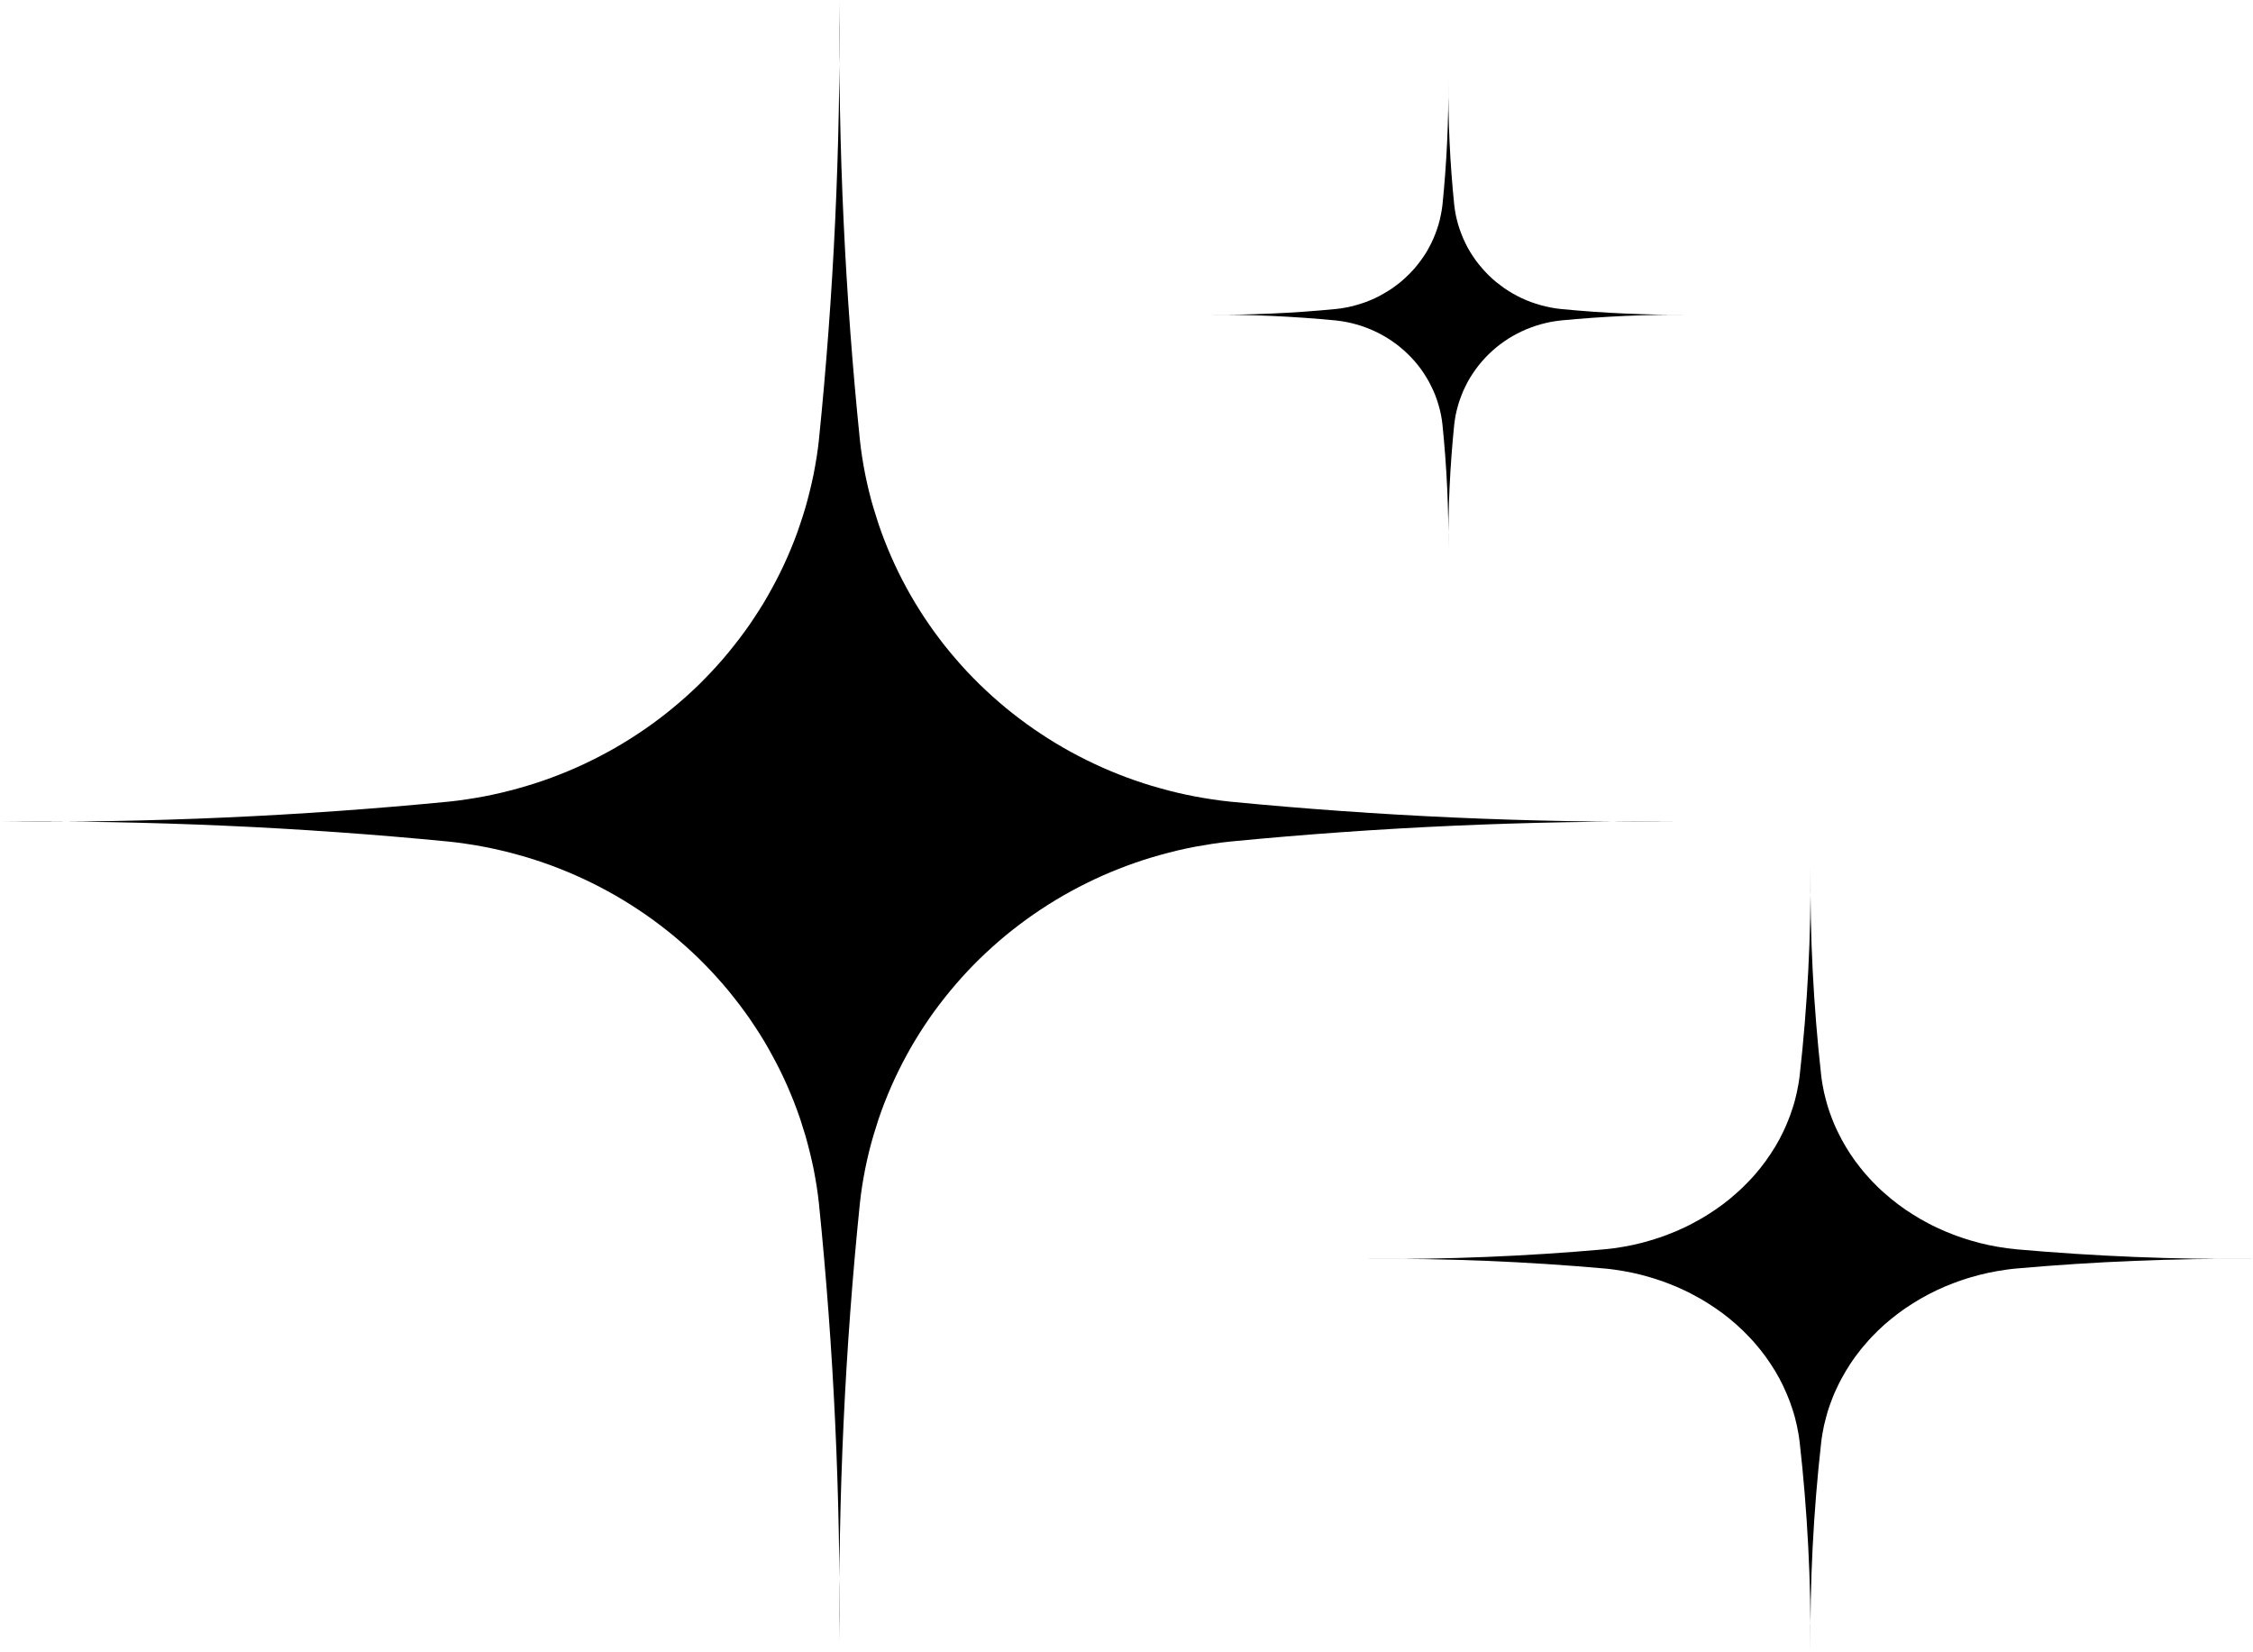 <svg width="30" height="22" viewBox="0 0 30 22" fill="none" xmlns="http://www.w3.org/2000/svg">
<mask id="mask0_759_1074" style="mask-type:luminance" maskUnits="userSpaceOnUse" x="0" y="0" width="23" height="22">
<path d="M0 0H22.357V21.874H0V0Z" fill="white"/>
</mask>
<g mask="url(#mask0_759_1074)">
<path d="M11.45 5.859C11.458 5.935 11.468 6.011 11.48 6.087C11.492 6.163 11.505 6.238 11.52 6.313C11.535 6.389 11.552 6.463 11.57 6.538C11.588 6.612 11.608 6.687 11.63 6.76C11.652 6.834 11.675 6.907 11.699 6.98C11.724 7.053 11.75 7.125 11.778 7.197C11.806 7.268 11.835 7.339 11.866 7.41C11.897 7.48 11.929 7.55 11.963 7.619C11.997 7.688 12.032 7.757 12.069 7.824C12.106 7.892 12.144 7.959 12.184 8.025C12.224 8.091 12.265 8.156 12.307 8.22C12.35 8.285 12.394 8.348 12.439 8.411C12.485 8.473 12.531 8.535 12.579 8.596C12.627 8.656 12.677 8.716 12.727 8.774C12.777 8.833 12.829 8.89 12.882 8.947C12.935 9.003 12.99 9.059 13.045 9.113C13.101 9.167 13.157 9.22 13.215 9.272C13.273 9.324 13.331 9.374 13.391 9.424C13.451 9.473 13.512 9.521 13.574 9.568C13.636 9.615 13.699 9.661 13.763 9.705C13.827 9.749 13.892 9.792 13.958 9.834C14.024 9.876 14.09 9.916 14.158 9.955C14.225 9.994 14.294 10.031 14.363 10.067C14.432 10.103 14.502 10.138 14.573 10.171C14.643 10.204 14.715 10.236 14.787 10.266C14.859 10.296 14.932 10.325 15.005 10.352C15.078 10.379 15.152 10.405 15.226 10.429C15.301 10.453 15.376 10.476 15.451 10.496C15.527 10.518 15.602 10.537 15.678 10.555C15.755 10.573 15.831 10.589 15.908 10.604C15.985 10.618 16.062 10.632 16.14 10.643C16.217 10.655 16.295 10.665 16.373 10.673C18.362 10.867 20.355 10.956 22.354 10.94C20.355 10.924 18.362 11.012 16.373 11.206C16.295 11.214 16.217 11.224 16.14 11.236C16.062 11.248 15.985 11.261 15.908 11.275C15.831 11.29 15.755 11.306 15.678 11.324C15.602 11.342 15.527 11.362 15.451 11.383C15.376 11.404 15.301 11.426 15.226 11.45C15.152 11.475 15.078 11.5 15.005 11.527C14.932 11.555 14.859 11.583 14.787 11.613C14.715 11.643 14.643 11.675 14.573 11.708C14.502 11.742 14.432 11.776 14.363 11.812C14.294 11.848 14.225 11.886 14.158 11.924C14.09 11.963 14.024 12.004 13.958 12.045C13.892 12.087 13.827 12.13 13.763 12.174C13.699 12.218 13.636 12.264 13.574 12.311C13.512 12.358 13.451 12.406 13.391 12.455C13.331 12.505 13.273 12.555 13.215 12.607C13.157 12.659 13.101 12.712 13.045 12.766C12.99 12.82 12.935 12.876 12.882 12.932C12.829 12.989 12.777 13.046 12.727 13.105C12.677 13.163 12.627 13.223 12.579 13.284C12.531 13.344 12.485 13.406 12.439 13.468C12.394 13.531 12.35 13.594 12.307 13.659C12.265 13.723 12.224 13.788 12.184 13.854C12.144 13.92 12.106 13.987 12.069 14.055C12.032 14.123 11.997 14.191 11.963 14.26C11.929 14.329 11.897 14.399 11.866 14.469C11.835 14.54 11.806 14.611 11.778 14.682C11.75 14.754 11.724 14.826 11.699 14.899C11.675 14.972 11.652 15.045 11.63 15.119C11.608 15.193 11.588 15.267 11.57 15.341C11.552 15.416 11.535 15.491 11.52 15.566C11.505 15.641 11.492 15.716 11.48 15.792C11.468 15.868 11.458 15.944 11.45 16.02C11.251 17.965 11.161 19.914 11.177 21.868C11.193 19.914 11.102 17.965 10.904 16.02C10.896 15.944 10.886 15.868 10.874 15.792C10.862 15.716 10.848 15.641 10.834 15.566C10.818 15.491 10.802 15.416 10.783 15.341C10.765 15.267 10.745 15.193 10.724 15.119C10.702 15.045 10.679 14.972 10.655 14.899C10.63 14.826 10.604 14.754 10.576 14.682C10.548 14.611 10.519 14.54 10.488 14.469C10.457 14.399 10.425 14.329 10.391 14.26C10.357 14.191 10.321 14.123 10.284 14.055C10.248 13.987 10.209 13.92 10.17 13.854C10.13 13.788 10.089 13.723 10.046 13.659C10.004 13.594 9.96 13.531 9.914 13.468C9.869 13.406 9.822 13.344 9.774 13.284C9.727 13.223 9.677 13.163 9.627 13.105C9.576 13.046 9.524 12.989 9.471 12.932C9.418 12.876 9.364 12.82 9.309 12.766C9.253 12.712 9.197 12.659 9.139 12.607C9.081 12.555 9.022 12.505 8.963 12.455C8.903 12.406 8.842 12.358 8.78 12.311C8.718 12.264 8.655 12.218 8.591 12.174C8.527 12.13 8.462 12.087 8.396 12.045C8.33 12.003 8.264 11.963 8.196 11.924C8.128 11.885 8.06 11.848 7.991 11.812C7.922 11.776 7.852 11.741 7.781 11.708C7.71 11.675 7.639 11.643 7.567 11.613C7.495 11.583 7.422 11.554 7.349 11.527C7.276 11.5 7.202 11.474 7.127 11.45C7.053 11.426 6.978 11.403 6.903 11.383C6.827 11.361 6.751 11.342 6.675 11.324C6.599 11.306 6.522 11.29 6.446 11.275C6.369 11.26 6.291 11.247 6.214 11.236C6.136 11.224 6.059 11.214 5.981 11.206C3.992 11.012 1.998 10.924 0 10.939C1.998 10.956 3.992 10.867 5.981 10.673C6.059 10.665 6.136 10.655 6.214 10.643C6.291 10.632 6.369 10.618 6.446 10.604C6.522 10.589 6.599 10.573 6.675 10.555C6.751 10.537 6.827 10.517 6.903 10.496C6.978 10.475 7.053 10.453 7.127 10.429C7.202 10.405 7.276 10.379 7.349 10.352C7.422 10.325 7.495 10.296 7.567 10.266C7.639 10.236 7.71 10.204 7.781 10.171C7.852 10.137 7.922 10.103 7.991 10.067C8.06 10.031 8.128 9.993 8.196 9.955C8.263 9.916 8.33 9.875 8.396 9.834C8.462 9.792 8.527 9.749 8.591 9.705C8.655 9.661 8.718 9.615 8.78 9.568C8.842 9.521 8.903 9.473 8.962 9.424C9.022 9.374 9.081 9.324 9.139 9.272C9.197 9.22 9.253 9.167 9.309 9.113C9.364 9.059 9.418 9.003 9.471 8.947C9.524 8.89 9.576 8.833 9.627 8.774C9.677 8.716 9.726 8.656 9.774 8.595C9.822 8.535 9.869 8.473 9.914 8.411C9.96 8.348 10.004 8.285 10.046 8.22C10.089 8.156 10.13 8.091 10.17 8.025C10.209 7.959 10.248 7.892 10.284 7.824C10.321 7.757 10.357 7.688 10.391 7.619C10.425 7.55 10.457 7.48 10.488 7.41C10.519 7.339 10.548 7.268 10.576 7.197C10.604 7.125 10.63 7.053 10.654 6.98C10.679 6.907 10.702 6.834 10.724 6.76C10.745 6.687 10.765 6.612 10.783 6.538C10.802 6.463 10.818 6.389 10.834 6.313C10.848 6.238 10.862 6.163 10.874 6.087C10.886 6.011 10.896 5.935 10.904 5.859C11.102 3.914 11.193 1.965 11.177 0.011C11.161 1.965 11.251 3.914 11.45 5.859Z" fill="black"/>
</g>
<path d="M24.251 14.327C24.255 14.363 24.261 14.4 24.267 14.436C24.273 14.473 24.28 14.509 24.288 14.545C24.296 14.581 24.305 14.617 24.315 14.652C24.324 14.688 24.335 14.724 24.346 14.759C24.357 14.794 24.37 14.829 24.383 14.864C24.396 14.899 24.409 14.934 24.424 14.968C24.439 15.002 24.454 15.036 24.471 15.07C24.487 15.104 24.504 15.137 24.522 15.171C24.54 15.204 24.558 15.236 24.578 15.269C24.597 15.301 24.617 15.333 24.638 15.365C24.659 15.397 24.681 15.428 24.703 15.459C24.726 15.49 24.749 15.52 24.773 15.55C24.797 15.58 24.821 15.61 24.847 15.639C24.872 15.668 24.898 15.696 24.924 15.724C24.951 15.752 24.978 15.78 25.006 15.807C25.034 15.834 25.063 15.861 25.092 15.886C25.121 15.912 25.151 15.938 25.182 15.963C25.212 15.988 25.243 16.012 25.275 16.036C25.306 16.059 25.338 16.082 25.371 16.105C25.404 16.127 25.437 16.149 25.471 16.17C25.505 16.192 25.539 16.212 25.573 16.232C25.608 16.252 25.643 16.271 25.679 16.29C25.715 16.309 25.75 16.327 25.787 16.344C25.823 16.361 25.86 16.378 25.898 16.394C25.935 16.41 25.973 16.425 26.011 16.439C26.049 16.454 26.087 16.467 26.125 16.48C26.164 16.493 26.203 16.506 26.242 16.517C26.282 16.529 26.321 16.54 26.361 16.55C26.4 16.56 26.44 16.569 26.481 16.578C26.521 16.586 26.561 16.594 26.602 16.601C26.642 16.608 26.683 16.614 26.724 16.62C26.765 16.625 26.806 16.63 26.847 16.634C27.895 16.727 28.946 16.77 30 16.762C28.946 16.754 27.895 16.797 26.847 16.89C26.806 16.894 26.765 16.898 26.724 16.904C26.683 16.91 26.642 16.916 26.602 16.923C26.561 16.93 26.521 16.938 26.481 16.946C26.44 16.955 26.4 16.964 26.361 16.974C26.321 16.984 26.282 16.995 26.242 17.007C26.203 17.018 26.164 17.031 26.125 17.044C26.087 17.057 26.049 17.07 26.011 17.085C25.973 17.099 25.935 17.114 25.898 17.13C25.86 17.146 25.823 17.163 25.787 17.18C25.75 17.198 25.715 17.215 25.679 17.234C25.643 17.253 25.608 17.272 25.573 17.292C25.539 17.312 25.505 17.332 25.471 17.354C25.437 17.375 25.404 17.397 25.371 17.419C25.338 17.442 25.306 17.465 25.275 17.488C25.243 17.512 25.212 17.537 25.182 17.561C25.151 17.586 25.121 17.612 25.092 17.637C25.063 17.663 25.034 17.69 25.006 17.717C24.978 17.744 24.951 17.772 24.924 17.8C24.898 17.828 24.872 17.856 24.847 17.886C24.821 17.915 24.797 17.944 24.773 17.974C24.749 18.004 24.726 18.034 24.703 18.065C24.681 18.096 24.659 18.127 24.638 18.159C24.617 18.191 24.597 18.223 24.578 18.255C24.558 18.288 24.54 18.32 24.522 18.354C24.504 18.387 24.487 18.42 24.471 18.454C24.454 18.488 24.439 18.522 24.424 18.556C24.409 18.59 24.396 18.625 24.383 18.66C24.37 18.695 24.357 18.73 24.346 18.765C24.335 18.8 24.324 18.836 24.315 18.872C24.305 18.907 24.296 18.943 24.288 18.979C24.28 19.015 24.273 19.052 24.267 19.088C24.261 19.124 24.255 19.161 24.251 19.197C24.146 20.129 24.099 21.064 24.107 22C24.116 21.064 24.068 20.129 23.963 19.197C23.959 19.161 23.953 19.124 23.947 19.088C23.941 19.052 23.934 19.015 23.926 18.979C23.918 18.943 23.909 18.907 23.9 18.872C23.89 18.836 23.88 18.8 23.868 18.765C23.857 18.73 23.845 18.695 23.832 18.66C23.819 18.625 23.805 18.59 23.79 18.556C23.776 18.522 23.76 18.488 23.744 18.454C23.727 18.42 23.71 18.387 23.693 18.353C23.675 18.32 23.656 18.288 23.637 18.255C23.617 18.223 23.597 18.191 23.576 18.159C23.555 18.127 23.533 18.096 23.511 18.065C23.488 18.034 23.465 18.004 23.442 17.974C23.418 17.944 23.393 17.915 23.368 17.885C23.343 17.856 23.317 17.828 23.29 17.8C23.263 17.772 23.236 17.744 23.208 17.717C23.18 17.69 23.151 17.663 23.122 17.637C23.093 17.612 23.063 17.586 23.033 17.561C23.002 17.536 22.971 17.512 22.94 17.488C22.908 17.465 22.876 17.442 22.843 17.419C22.811 17.397 22.777 17.375 22.744 17.354C22.71 17.332 22.676 17.312 22.641 17.292C22.606 17.272 22.571 17.253 22.535 17.234C22.5 17.215 22.464 17.197 22.427 17.18C22.391 17.163 22.354 17.146 22.317 17.13C22.279 17.114 22.242 17.099 22.204 17.085C22.166 17.07 22.128 17.057 22.089 17.044C22.05 17.031 22.011 17.018 21.972 17.007C21.933 16.995 21.893 16.984 21.854 16.974C21.814 16.964 21.774 16.955 21.734 16.946C21.694 16.938 21.653 16.93 21.613 16.923C21.572 16.916 21.531 16.91 21.491 16.904C21.45 16.898 21.409 16.894 21.367 16.89C20.319 16.797 19.268 16.754 18.214 16.762C19.268 16.77 20.319 16.727 21.367 16.634C21.409 16.63 21.45 16.625 21.491 16.62C21.531 16.614 21.572 16.608 21.613 16.601C21.653 16.594 21.694 16.586 21.734 16.578C21.774 16.569 21.814 16.56 21.854 16.55C21.893 16.54 21.933 16.529 21.972 16.517C22.011 16.506 22.05 16.493 22.089 16.48C22.128 16.467 22.166 16.454 22.204 16.439C22.242 16.425 22.279 16.41 22.317 16.394C22.354 16.378 22.391 16.361 22.427 16.344C22.464 16.327 22.5 16.309 22.535 16.29C22.571 16.271 22.606 16.252 22.641 16.232C22.676 16.212 22.71 16.192 22.744 16.17C22.777 16.149 22.811 16.127 22.843 16.105C22.876 16.082 22.908 16.059 22.94 16.036C22.971 16.012 23.002 15.988 23.033 15.963C23.063 15.938 23.093 15.912 23.122 15.886C23.151 15.861 23.18 15.834 23.208 15.807C23.236 15.78 23.263 15.752 23.29 15.724C23.317 15.696 23.343 15.668 23.368 15.639C23.393 15.61 23.418 15.58 23.442 15.55C23.465 15.52 23.488 15.49 23.511 15.459C23.533 15.428 23.555 15.397 23.576 15.365C23.597 15.333 23.617 15.301 23.637 15.269C23.656 15.236 23.675 15.204 23.693 15.171C23.71 15.137 23.727 15.104 23.744 15.07C23.76 15.036 23.776 15.002 23.79 14.968C23.805 14.934 23.819 14.899 23.832 14.864C23.845 14.829 23.857 14.794 23.868 14.759C23.88 14.724 23.89 14.688 23.9 14.652C23.909 14.617 23.918 14.581 23.926 14.545C23.934 14.509 23.941 14.473 23.947 14.436C23.953 14.4 23.959 14.363 23.963 14.327C24.068 13.395 24.116 12.46 24.108 11.524C24.099 12.46 24.147 13.395 24.251 14.327Z" fill="black"/>
<path d="M19.364 2.73C19.369 2.774 19.376 2.817 19.384 2.86C19.393 2.904 19.404 2.947 19.416 2.989C19.428 3.031 19.443 3.073 19.459 3.114C19.475 3.156 19.492 3.196 19.512 3.236C19.531 3.276 19.552 3.315 19.575 3.353C19.598 3.391 19.623 3.428 19.649 3.464C19.675 3.5 19.702 3.534 19.732 3.568C19.761 3.602 19.791 3.634 19.823 3.666C19.855 3.697 19.888 3.727 19.922 3.755C19.957 3.783 19.993 3.81 20.029 3.836C20.066 3.861 20.104 3.885 20.143 3.908C20.182 3.93 20.222 3.951 20.262 3.97C20.303 3.989 20.344 4.006 20.387 4.022C20.429 4.037 20.471 4.051 20.515 4.063C20.558 4.075 20.602 4.086 20.646 4.094C20.691 4.103 20.735 4.109 20.78 4.114C21.352 4.17 21.925 4.195 22.5 4.191C21.925 4.186 21.352 4.212 20.78 4.267C20.735 4.272 20.691 4.279 20.646 4.287C20.602 4.296 20.558 4.306 20.515 4.318C20.471 4.33 20.429 4.344 20.387 4.36C20.344 4.375 20.303 4.393 20.262 4.412C20.222 4.431 20.182 4.452 20.143 4.474C20.104 4.496 20.066 4.52 20.029 4.546C19.993 4.571 19.957 4.598 19.922 4.627C19.888 4.655 19.855 4.685 19.823 4.716C19.791 4.747 19.761 4.78 19.732 4.813C19.702 4.847 19.675 4.882 19.649 4.918C19.623 4.954 19.598 4.991 19.575 5.029C19.552 5.067 19.531 5.106 19.512 5.146C19.492 5.185 19.474 5.226 19.459 5.267C19.443 5.308 19.428 5.35 19.416 5.393C19.404 5.435 19.393 5.478 19.384 5.521C19.376 5.564 19.369 5.608 19.364 5.652C19.307 6.211 19.281 6.771 19.286 7.333C19.291 6.771 19.264 6.211 19.207 5.652C19.202 5.608 19.196 5.564 19.187 5.521C19.178 5.478 19.168 5.435 19.155 5.393C19.143 5.35 19.129 5.308 19.113 5.267C19.097 5.226 19.079 5.185 19.059 5.146C19.04 5.106 19.019 5.067 18.996 5.029C18.973 4.991 18.949 4.954 18.923 4.918C18.897 4.882 18.869 4.847 18.84 4.813C18.811 4.78 18.78 4.747 18.748 4.716C18.717 4.685 18.683 4.655 18.649 4.627C18.614 4.598 18.579 4.571 18.542 4.546C18.505 4.52 18.467 4.496 18.428 4.474C18.39 4.452 18.35 4.431 18.309 4.412C18.268 4.393 18.227 4.375 18.185 4.36C18.143 4.344 18.1 4.33 18.056 4.318C18.013 4.306 17.969 4.296 17.925 4.287C17.881 4.279 17.836 4.272 17.791 4.267C17.22 4.212 16.646 4.186 16.071 4.191C16.646 4.195 17.22 4.17 17.791 4.114C17.836 4.109 17.881 4.103 17.925 4.094C17.969 4.086 18.013 4.075 18.056 4.063C18.1 4.051 18.143 4.037 18.185 4.022C18.227 4.006 18.268 3.989 18.309 3.97C18.35 3.951 18.389 3.93 18.428 3.907C18.467 3.885 18.505 3.861 18.542 3.836C18.579 3.81 18.614 3.783 18.649 3.755C18.683 3.726 18.716 3.697 18.748 3.665C18.78 3.634 18.811 3.602 18.84 3.568C18.869 3.534 18.896 3.499 18.922 3.463C18.948 3.428 18.973 3.391 18.996 3.353C19.018 3.314 19.04 3.276 19.059 3.236C19.079 3.196 19.096 3.156 19.112 3.114C19.128 3.073 19.142 3.031 19.155 2.989C19.167 2.947 19.178 2.904 19.186 2.86C19.195 2.817 19.202 2.774 19.207 2.73C19.264 2.17 19.29 1.61 19.286 1.048C19.281 1.61 19.307 2.17 19.364 2.73Z" fill="black"/>
</svg>
